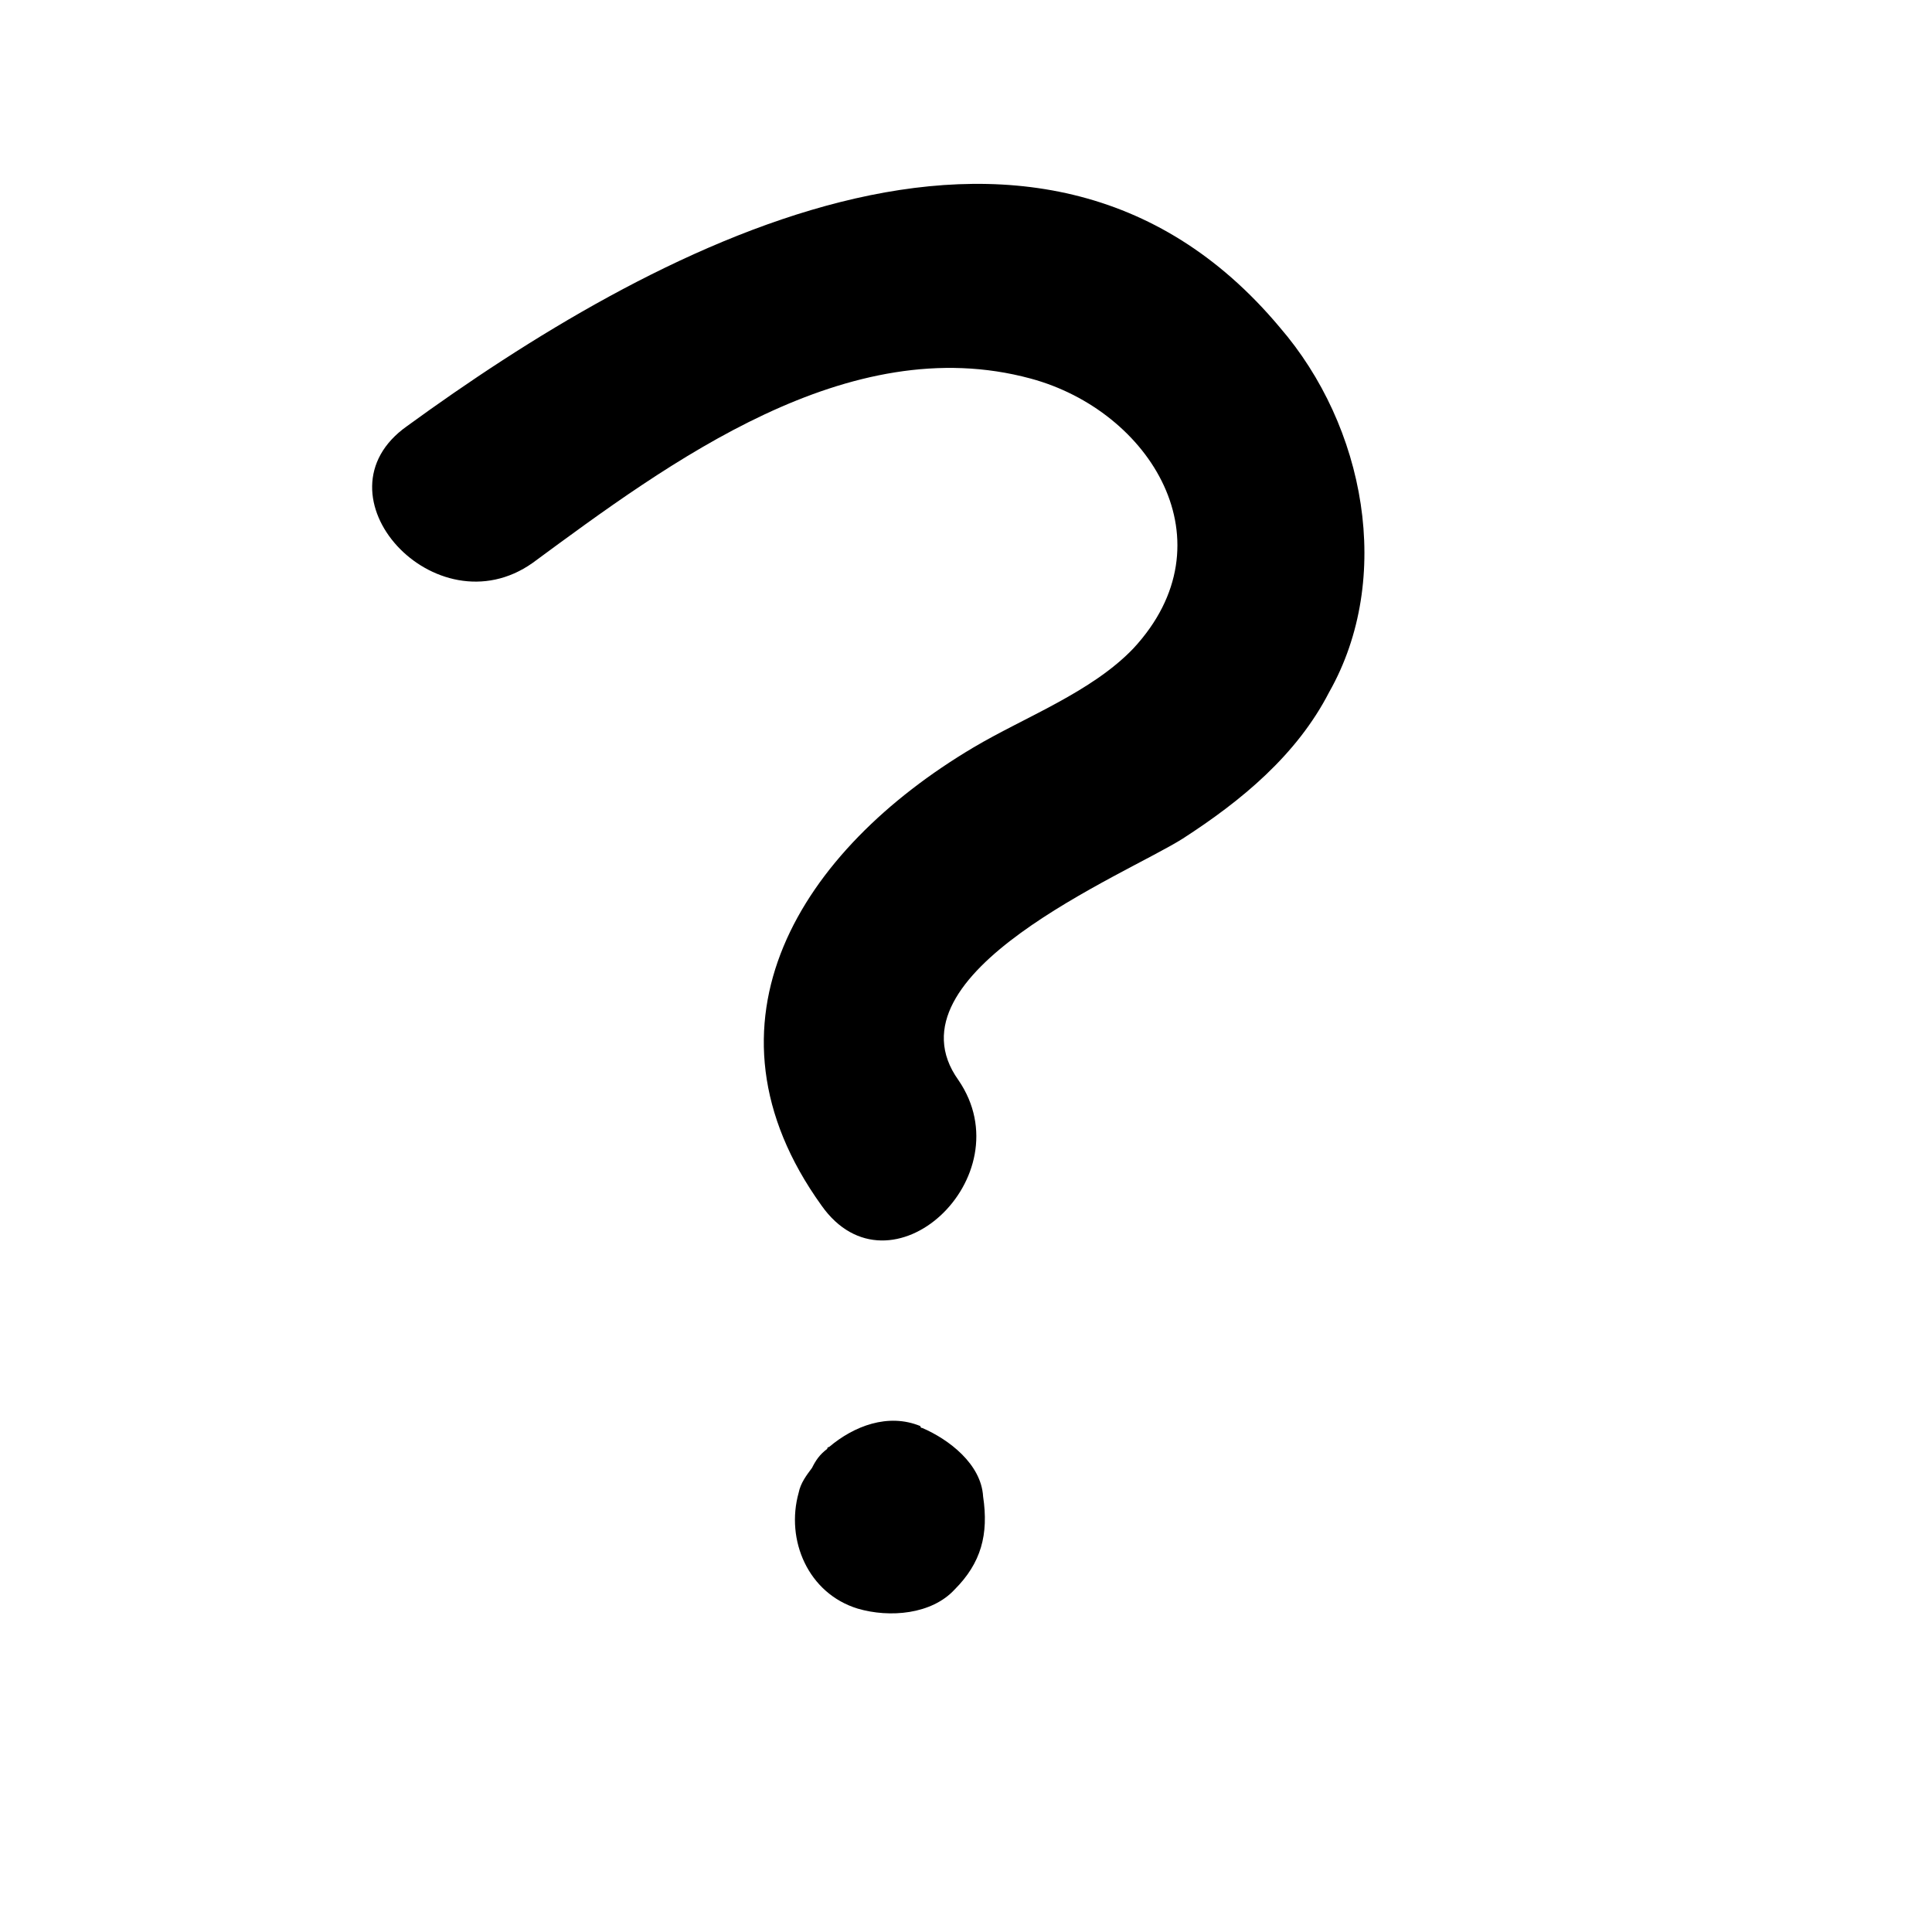 <?xml version="1.0" encoding="UTF-8"?>
<!-- Uploaded to: SVG Repo, www.svgrepo.com, Generator: SVG Repo Mixer Tools -->
<svg fill="#000000" width="800px" height="800px" version="1.1" viewBox="144 144 512 512" xmlns="http://www.w3.org/2000/svg">
 <g>
  <path d="m483.13 230.72c-64.992-77.586-168.27-19.648-231.25 26.199-25.695 18.137 7.559 54.41 33.25 36.273 36.273-26.703 83.633-61.969 132-48.871 31.738 8.566 53.402 43.328 27.207 71.539-11.082 11.586-28.719 18.137-42.32 26.199-45.848 27.207-75.066 73.051-40.305 121.42 18.137 25.695 53.906-7.559 36.273-33.25-20.152-28.215 44.336-54.41 59.449-63.984 15.617-10.078 30.23-22.168 38.793-38.793 17.129-30.227 9.57-70.531-13.098-96.73z"/>
  <path d="m388.41 522.43c-0.504 0-0.504-0.504-0.504-0.504-8.566-3.527-17.633 0-24.184 5.543-0.504 0-0.504 0.504-0.504 0.504-2.016 1.512-3.023 3.023-4.031 5.039-1.512 2.016-3.023 4.031-3.527 6.551-3.527 12.594 2.519 26.703 15.617 30.73 8.566 2.519 19.648 1.512 25.695-5.039 7.055-7.055 9.07-14.609 7.559-24.688-0.504-8.566-9.066-15.117-16.121-18.137z"/>
 </g>
</svg>